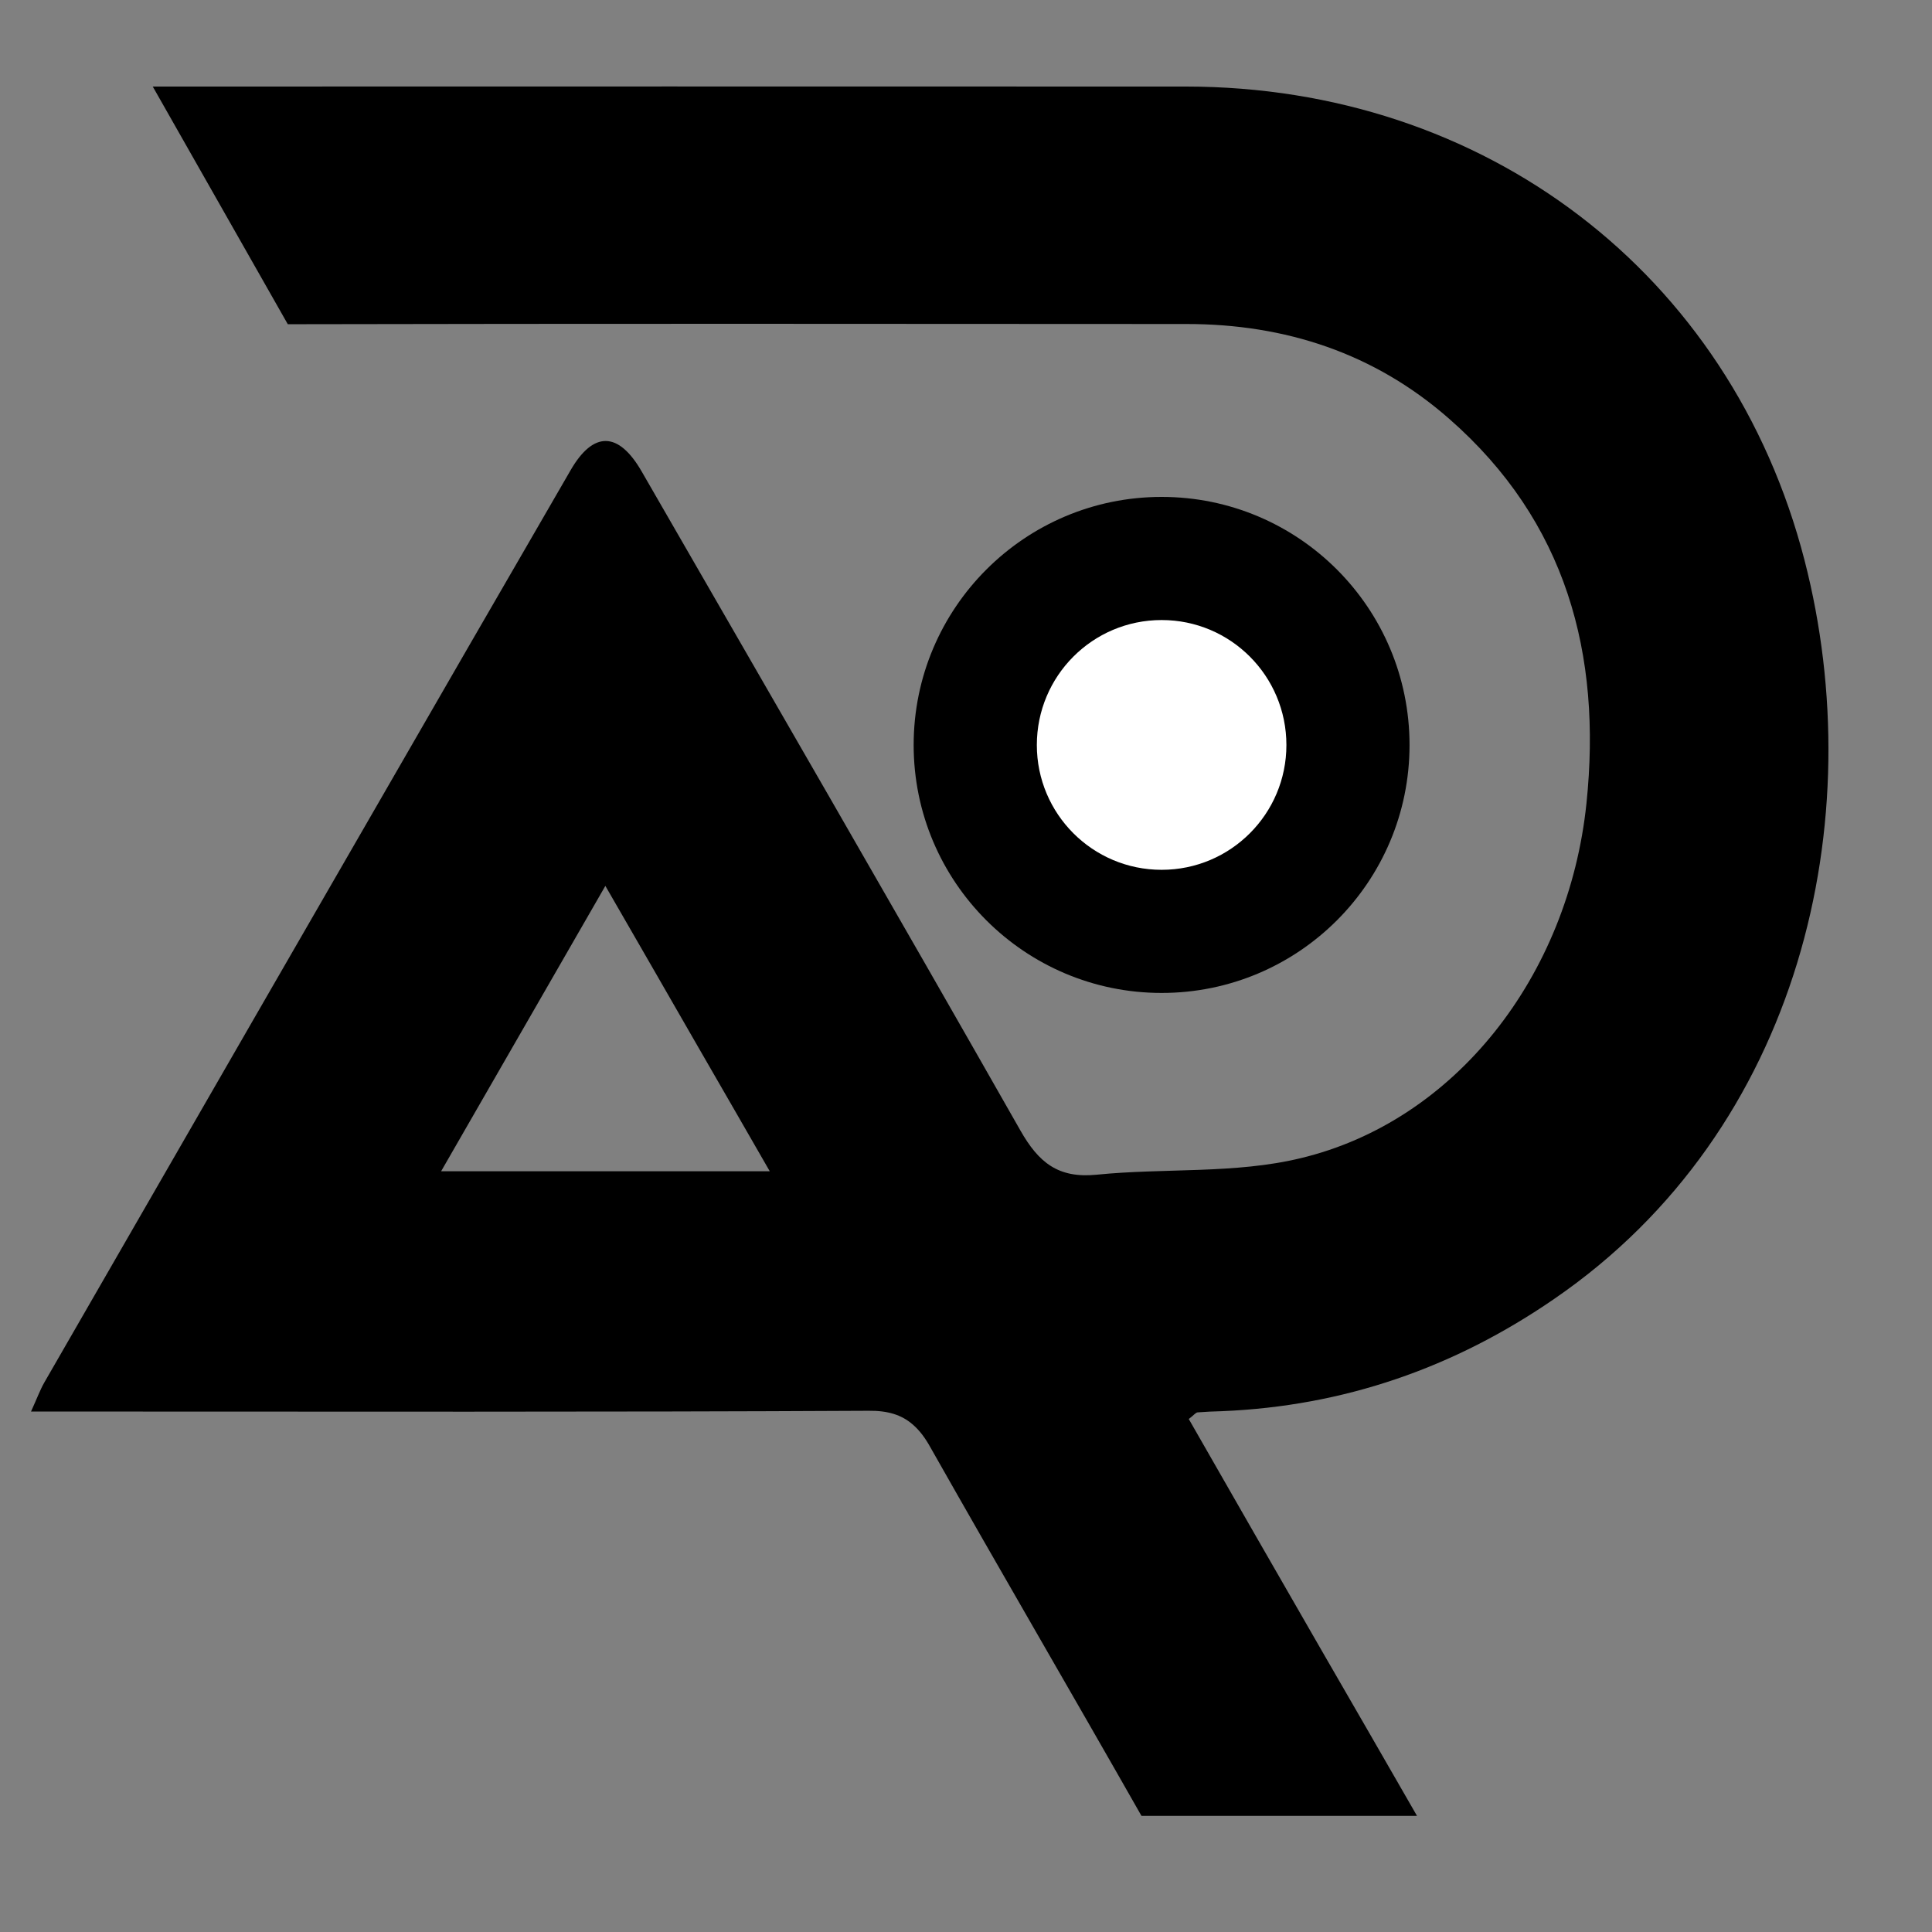 <svg xmlns="http://www.w3.org/2000/svg" xmlns:xlink="http://www.w3.org/1999/xlink" width="50" zoomAndPan="magnify" viewBox="0 0 37.5 37.5" height="50" preserveAspectRatio="xMidYMid meet" version="1.0"><rect x="0" y="0" width="37.5" height="37.5" fill="#808080" stroke="none"/><defs><clipPath id="dcbd910358"><path d="M 0.602 1.633 L 36 1.633 L 36 35.297 L 0.602 35.297 Z M 0.602 1.633 " clip-rule="nonzero"/></clipPath><clipPath id="7b0f3f12e3"><path d="M 17.734 9.645 L 27.359 9.645 L 27.359 19.273 L 17.734 19.273 Z M 17.734 9.645 " clip-rule="nonzero"/></clipPath><clipPath id="6462b13bb0"><path d="M 22.547 9.645 C 19.891 9.645 17.734 11.801 17.734 14.461 C 17.734 17.117 19.891 19.273 22.547 19.273 C 25.207 19.273 27.359 17.117 27.359 14.461 C 27.359 11.801 25.207 9.645 22.547 9.645 Z M 22.547 9.645 " clip-rule="nonzero"/></clipPath><clipPath id="1120a7fed8"><path d="M 20.125 12.035 L 24.969 12.035 L 24.969 16.883 L 20.125 16.883 Z M 20.125 12.035 " clip-rule="nonzero"/></clipPath><clipPath id="baa6b8e2f5"><path d="M 22.547 12.035 C 21.207 12.035 20.125 13.121 20.125 14.461 C 20.125 15.797 21.207 16.883 22.547 16.883 C 23.887 16.883 24.969 15.797 24.969 14.461 C 24.969 13.121 23.887 12.035 22.547 12.035 Z M 22.547 12.035 " clip-rule="nonzero"/></clipPath></defs><g clip-path="url(#dcbd910358)"><path fill="#000000" d="M 35.027 10.879 C 33.586 5.285 28.801 1.684 23.023 1.68 C 16.34 1.676 9.652 1.68 2.965 1.68 L 5.586 6.293 C 11.402 6.281 17.215 6.285 23.031 6.289 C 24.949 6.289 26.68 6.855 28.133 8.133 C 30.402 10.121 31.094 12.699 30.793 15.594 C 30.445 18.945 28.246 21.762 25.246 22.48 C 23.973 22.789 22.602 22.668 21.285 22.801 C 20.539 22.875 20.16 22.566 19.805 21.941 C 17.375 17.668 14.91 13.41 12.453 9.148 C 12.004 8.371 11.516 8.363 11.074 9.129 C 10.422 10.254 9.77 11.387 9.117 12.512 C 6.363 17.285 3.609 22.059 0.859 26.836 C 0.777 26.98 0.719 27.141 0.602 27.398 L 1.352 27.398 C 6.52 27.398 11.691 27.41 16.859 27.383 C 17.234 27.379 17.496 27.461 17.711 27.645 C 17.844 27.758 17.957 27.906 18.066 28.105 C 19.418 30.492 20.801 32.863 22.156 35.246 L 27.504 35.246 C 26.867 34.137 26.258 33.082 25.648 32.027 C 24.785 30.531 23.926 29.031 23.074 27.543 C 23.176 27.465 23.207 27.418 23.246 27.414 C 23.398 27.402 23.559 27.395 23.719 27.391 C 26.082 27.293 28.223 26.551 30.168 25.211 C 34.969 21.918 36.32 15.898 35.027 10.879 Z M 8.562 22.734 C 9.629 20.879 10.66 19.09 11.75 17.195 C 12.367 18.262 12.961 19.297 13.559 20.336 C 14.016 21.125 14.473 21.922 14.941 22.734 Z M 8.562 22.734 " fill-opacity="1" fill-rule="nonzero"/></g><g clip-path="url(#7b0f3f12e3)"><g clip-path="url(#6462b13bb0)"><path fill="#000000" d="M 17.734 9.645 L 27.359 9.645 L 27.359 19.273 L 17.734 19.273 Z M 17.734 9.645 " fill-opacity="1" fill-rule="nonzero"/></g></g><g clip-path="url(#1120a7fed8)"><g clip-path="url(#baa6b8e2f5)"><path fill="#ffffff" d="M 20.125 12.035 L 24.969 12.035 L 24.969 16.883 L 20.125 16.883 Z M 20.125 12.035 " fill-opacity="1" fill-rule="nonzero"/></g></g></svg>
